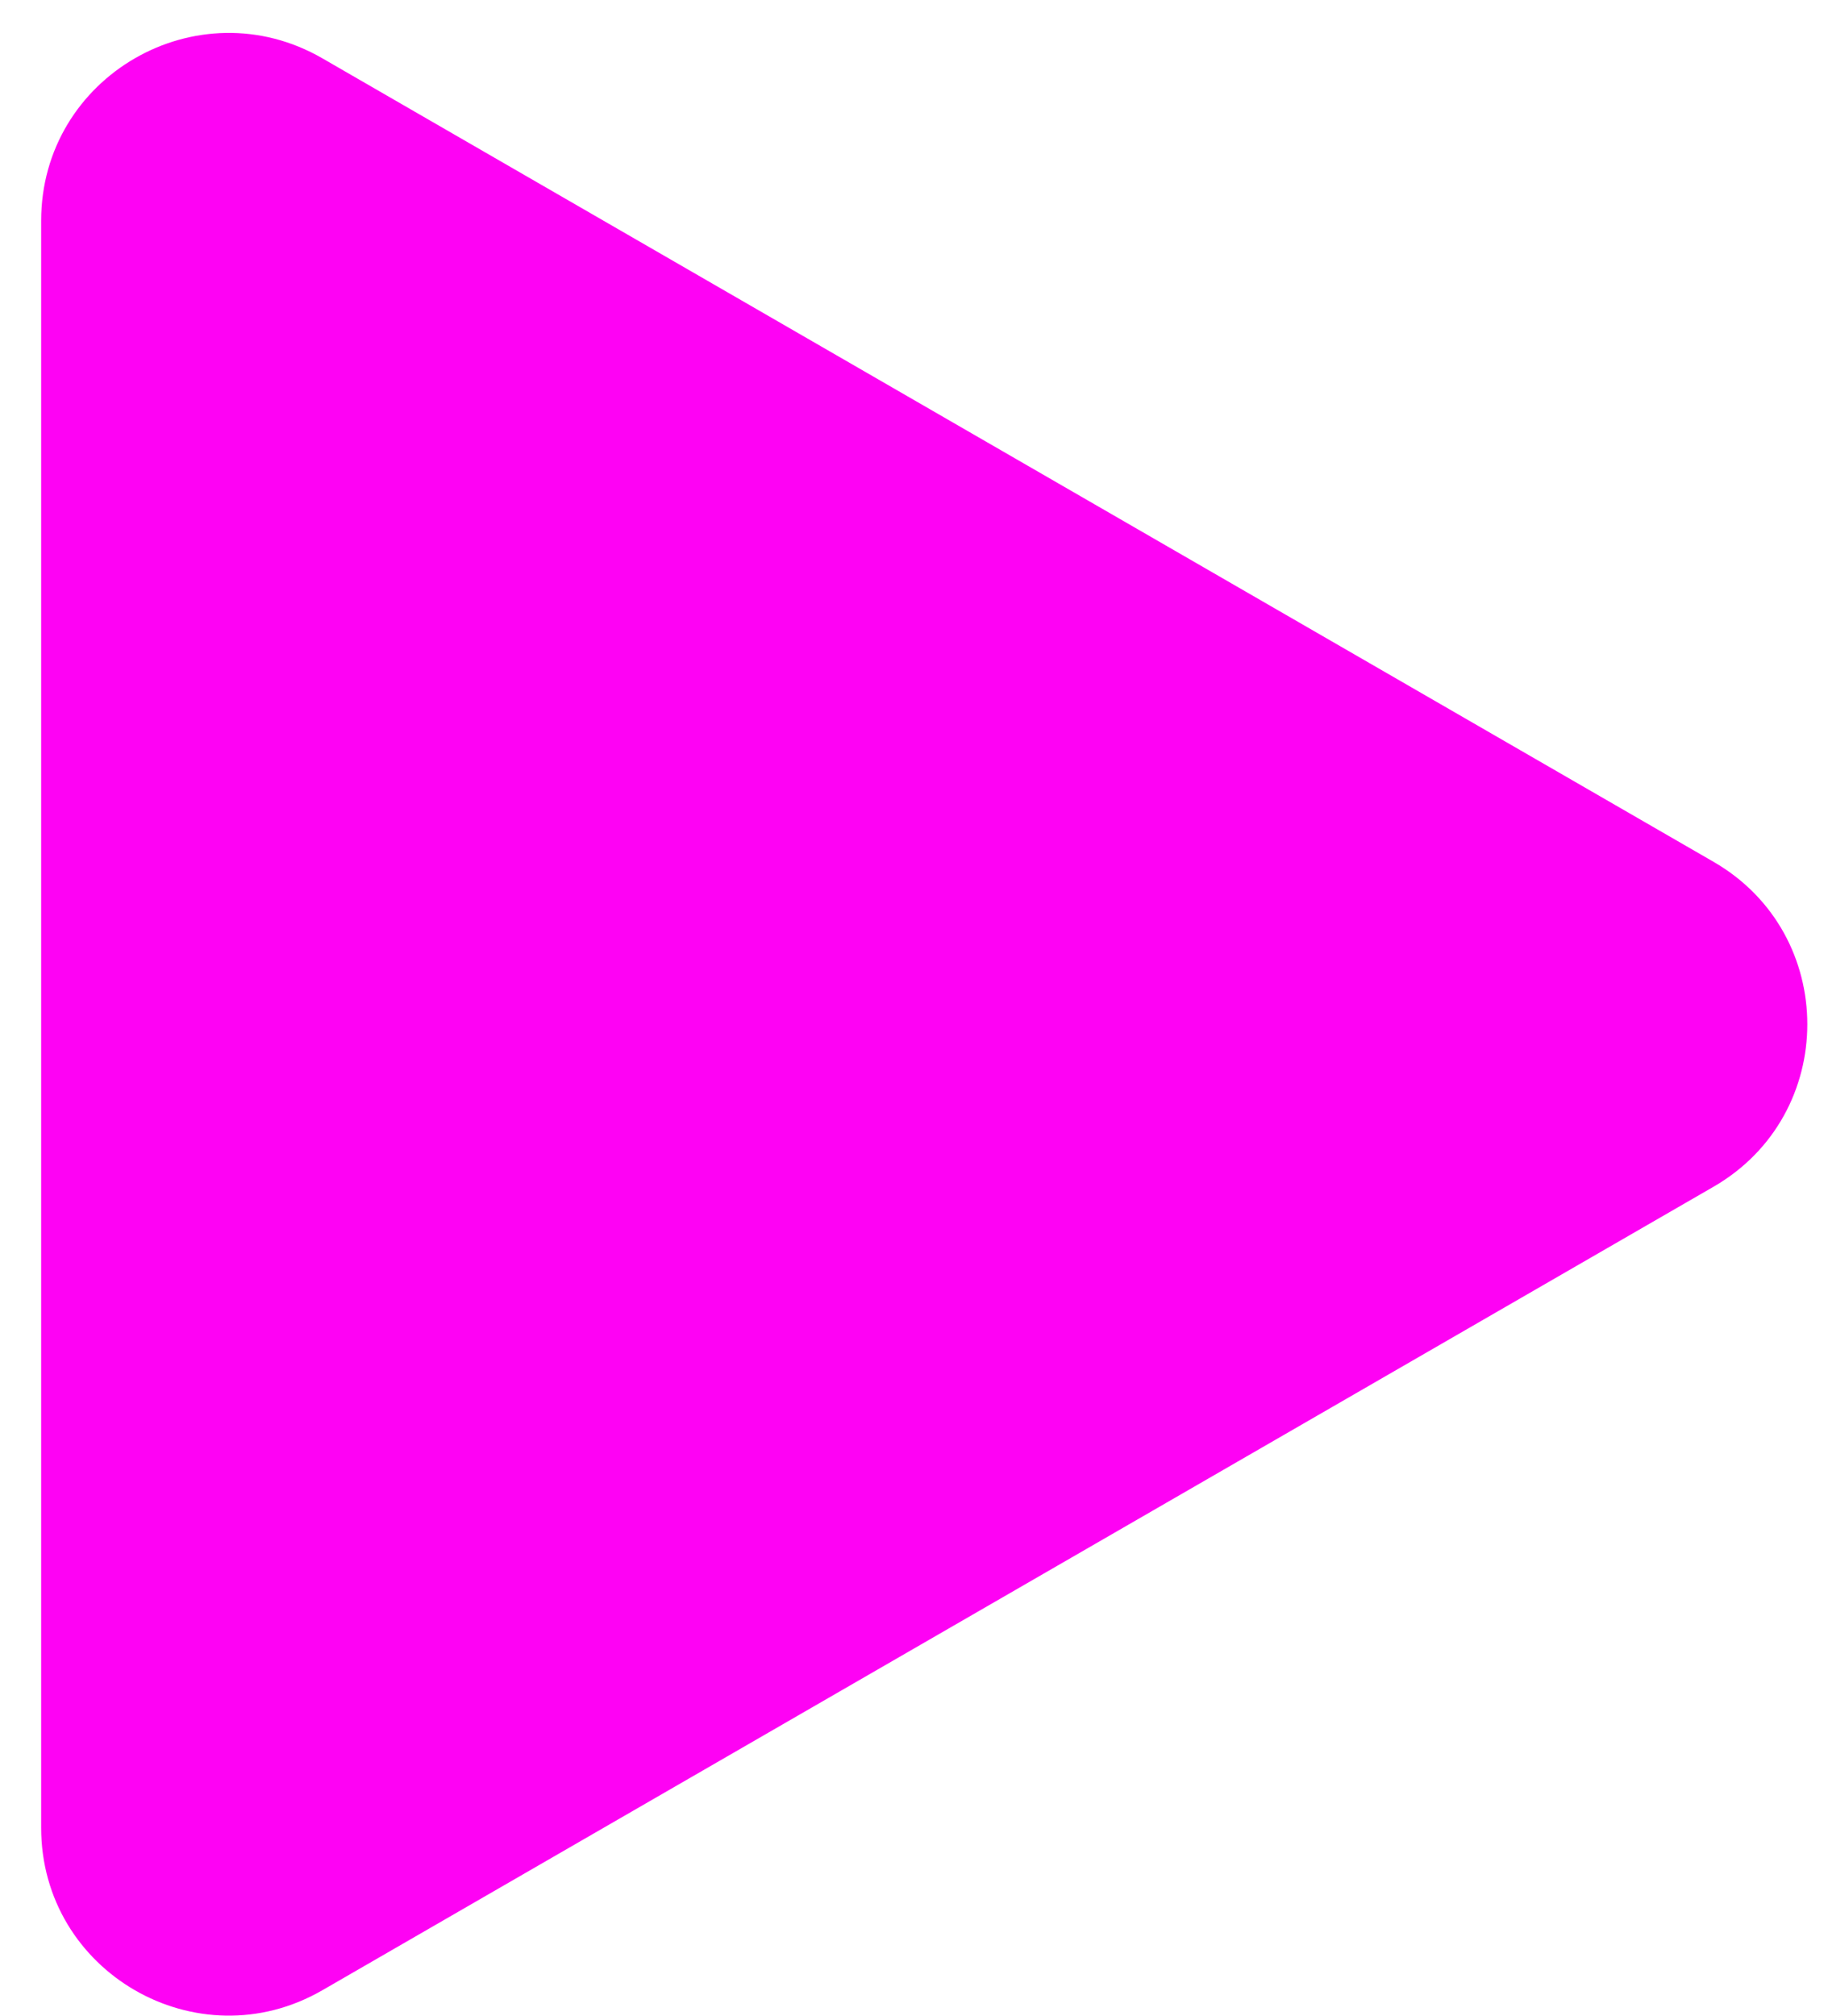 <?xml version="1.0" encoding="UTF-8"?> <svg xmlns="http://www.w3.org/2000/svg" width="39" height="43" viewBox="0 0 39 43" fill="none"><path d="M36.559 18.38C39.225 19.919 39.225 23.768 36.559 25.308L6.878 42.444C4.211 43.984 0.878 42.059 0.878 38.98L0.878 4.708C0.878 1.628 4.211 -0.296 6.878 1.244L36.559 18.38Z" fill="#FE02F4"></path></svg> 